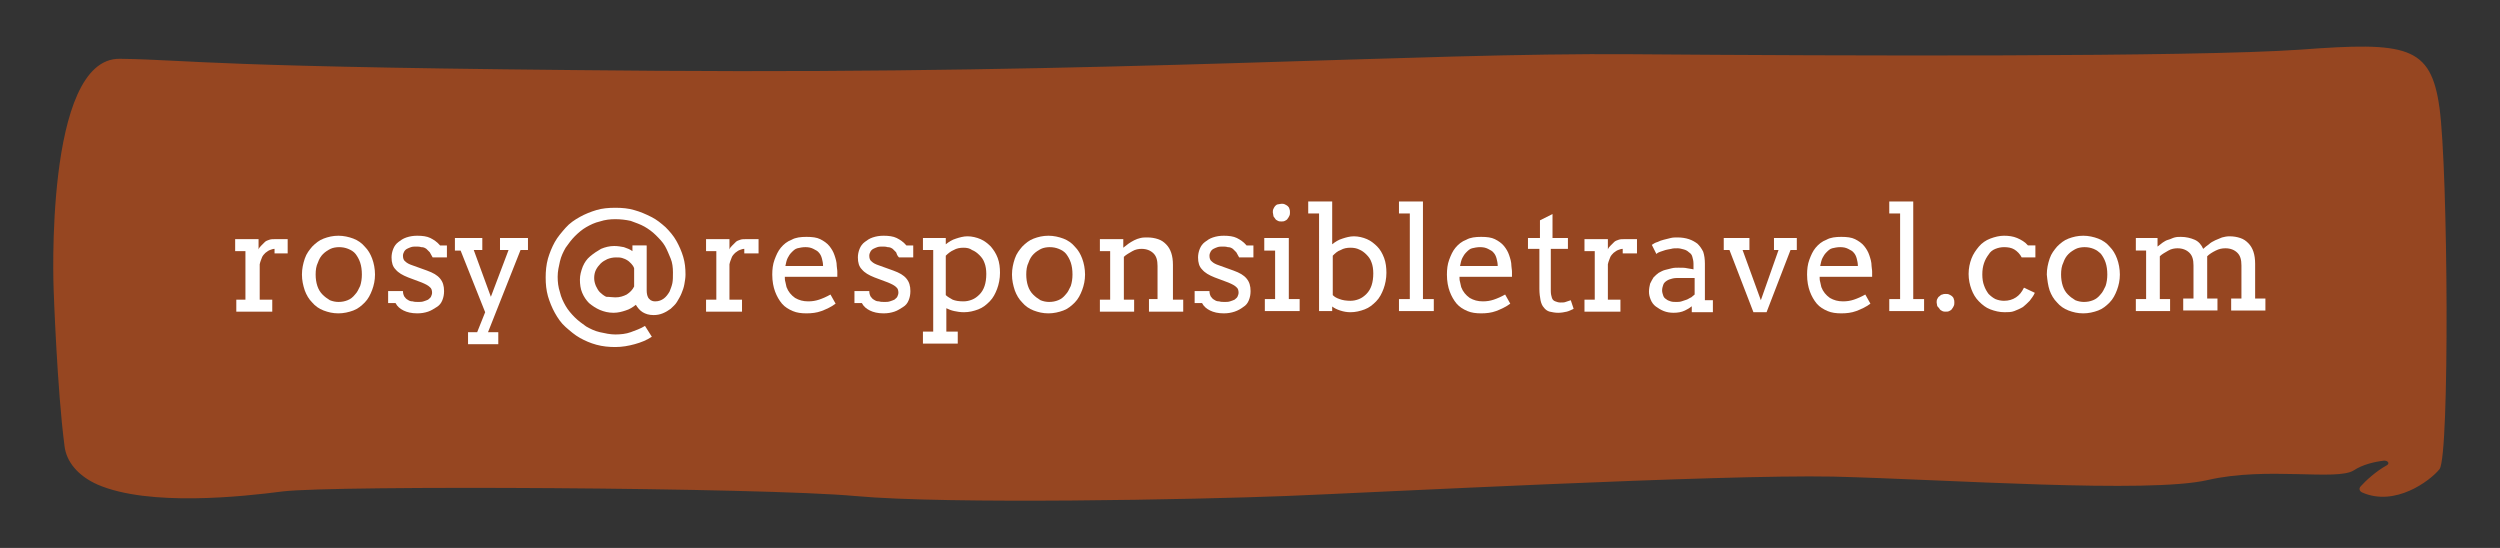 <?xml version="1.0" encoding="utf-8"?>
<!-- Generator: Adobe Illustrator 27.0.0, SVG Export Plug-In . SVG Version: 6.00 Build 0)  -->
<svg version="1.1" id="Layer_1" xmlns="http://www.w3.org/2000/svg" xmlns:xlink="http://www.w3.org/1999/xlink" x="0px" y="0px"
	 viewBox="0 0 438 96" style="enable-background:new 0 0 438 96;" xml:space="preserve">
<rect x="0" y="0" width="438" height="96" fill="#333333" stroke="none"/>
<style type="text/css">
	.st0{fill:#964621;}
	.st1{fill:#FFFFFF;}
</style>
<path class="st0" d="M9.4,50.8c0,0-1.7-40.7,11.6-40.5s13.8,1.5,93.8,2.1s133.6-3.2,171-2.9C323.2,9.8,384.3,10,403,8.7
	c18.7-1.4,22.9-0.7,24.4,10.2s1.8,61.1,0,63.3c-1.7,2.1-7.8,6.6-13.5,4.1c-0.5-0.2-0.7-0.7-0.3-1.1c0.8-0.9,2.6-2.6,4.6-3.7
	c0.5-0.3,0.2-0.8-0.5-0.8c-1.7,0.2-3.8,0.7-5.3,1.7c-3,1.9-15.2-0.7-25.6,1.7c-10.4,2.4-45.5-0.1-65.6-0.6
	c-20.1-0.4-80.6,2.8-95.9,3.4s-59.1,1.5-75.5,0s-91.4-1.9-100.3-0.8c-6.9,0.9-23.4,2.7-32.4-1.2c-3.4-1.5-5.5-4-5.8-6.8
	C10,68.2,9.4,50.8,9.4,50.8z"/>
<g>
	<path class="st1" d="M50.4,44.4h-2.3v-0.8c-0.3,0-0.5,0.1-0.8,0.2c-0.3,0.1-0.5,0.3-0.8,0.5c-0.2,0.2-0.5,0.5-0.6,0.8
		s-0.3,0.7-0.4,1.2v6.2h2.2v2.1h-6.3v-2.1H43l0-8.5h-1.8v-2.1h4.1v1.8c0.1-0.3,0.3-0.5,0.5-0.7c0.2-0.2,0.4-0.4,0.6-0.6
		c0.2-0.2,0.5-0.3,0.8-0.4c0.3-0.1,0.6-0.1,0.9-0.1c0.4,0,0.8,0,1.2,0s0.8,0,1.1,0V44.4z"/>
	<path class="st1" d="M52.9,48.1c0-1,0.2-1.9,0.5-2.8s0.8-1.5,1.3-2.1c0.6-0.6,1.2-1.1,2-1.4s1.6-0.5,2.6-0.5c0.9,0,1.8,0.2,2.6,0.5
		s1.5,0.8,2,1.4c0.6,0.6,1,1.3,1.3,2.1c0.3,0.8,0.5,1.8,0.5,2.8c0,1-0.2,1.9-0.5,2.7c-0.3,0.8-0.7,1.6-1.3,2.2
		c-0.6,0.6-1.2,1.1-2,1.4s-1.7,0.5-2.6,0.5c-1,0-1.8-0.2-2.6-0.5s-1.5-0.8-2-1.4c-0.6-0.6-1-1.3-1.3-2.1
		C53.1,50,52.9,49.1,52.9,48.1z M55.3,48.1c0,0.7,0.1,1.4,0.3,2c0.2,0.6,0.5,1.1,0.9,1.5c0.4,0.4,0.8,0.7,1.3,1
		c0.5,0.2,1,0.3,1.5,0.3c0.6,0,1.1-0.1,1.6-0.3c0.5-0.2,0.9-0.5,1.3-1c0.4-0.4,0.6-0.9,0.9-1.5c0.2-0.6,0.3-1.3,0.3-2
		c0-0.8-0.1-1.5-0.3-2.1c-0.2-0.6-0.5-1.1-0.8-1.5s-0.8-0.7-1.3-0.9s-1-0.3-1.6-0.3c-0.5,0-1.1,0.1-1.5,0.3s-0.9,0.5-1.3,0.9
		c-0.4,0.4-0.7,0.9-0.9,1.5C55.4,46.6,55.3,47.3,55.3,48.1z"/>
	<path class="st1" d="M75.3,44.2c-0.2-0.2-0.4-0.4-0.6-0.6c-0.3-0.2-0.5-0.3-0.9-0.3c-0.3-0.1-0.6-0.1-0.9-0.1c-0.3,0-0.6,0-0.9,0.1
		c-0.3,0.1-0.5,0.2-0.7,0.3c-0.2,0.1-0.4,0.3-0.5,0.5c-0.1,0.2-0.2,0.4-0.2,0.7c0,0.4,0.1,0.8,0.4,1c0.3,0.3,0.7,0.5,1.3,0.7
		l2.5,0.9c1.1,0.4,1.8,0.8,2.3,1.4c0.5,0.6,0.7,1.3,0.7,2.2c0,0.6-0.1,1.1-0.3,1.6c-0.2,0.5-0.5,0.9-1,1.2s-0.9,0.6-1.5,0.8
		c-0.6,0.2-1.2,0.3-1.9,0.3c-1,0-1.8-0.2-2.4-0.5c-0.6-0.3-1.1-0.7-1.4-1.3H68V51h2.6c0,0.4,0.1,0.7,0.2,0.9
		c0.2,0.3,0.4,0.5,0.6,0.6c0.3,0.2,0.5,0.3,0.9,0.3c0.3,0.1,0.6,0.1,1,0.1c0.3,0,0.6,0,0.9-0.1c0.3-0.1,0.6-0.2,0.8-0.3
		c0.2-0.2,0.4-0.3,0.5-0.5c0.1-0.2,0.2-0.5,0.2-0.7c0-0.4-0.1-0.8-0.4-1c-0.3-0.3-0.7-0.5-1.4-0.8l-2.4-0.9c-1-0.4-1.7-0.8-2.2-1.4
		c-0.5-0.5-0.7-1.2-0.7-2.1c0-0.5,0.1-1,0.3-1.5s0.5-0.9,0.9-1.2c0.4-0.3,0.8-0.6,1.4-0.8c0.6-0.2,1.2-0.3,1.9-0.3
		c0.9,0,1.7,0.1,2.3,0.4c0.6,0.3,1.2,0.7,1.7,1.3h1.2v2.1h-2.5C75.6,44.8,75.5,44.5,75.3,44.2z"/>
	<path class="st1" d="M79.6,41.7h4.9v2.1h-1.5l3,8.2l3.1-8.2h-1.5v-2.1h4.9v2.1h-1.3l-5.7,14.4h1.8v2.1H82v-2.1h1.6l1.4-3.5
		l-4.3-10.8h-1V41.7z"/>
	<path class="st1" d="M113.3,42.7v8.2c0,0.5,0.1,0.9,0.2,1.1c0.1,0.3,0.3,0.4,0.5,0.6c0.2,0.1,0.4,0.2,0.8,0.2
		c0.6,0,1.1-0.2,1.5-0.5s0.7-0.7,1-1.2c0.2-0.5,0.4-1,0.5-1.5c0.1-0.5,0.1-1.1,0.1-1.9c0-0.8-0.1-1.7-0.4-2.4s-0.6-1.5-1-2.2
		s-1-1.3-1.6-1.9s-1.3-1.1-2-1.5s-1.6-0.7-2.4-1c-0.9-0.2-1.8-0.3-2.7-0.3c-0.9,0-1.8,0.1-2.7,0.4c-0.9,0.2-1.7,0.6-2.4,1
		s-1.4,1-2,1.6c-0.6,0.6-1.1,1.3-1.6,2c-0.4,0.7-0.8,1.5-1,2.4c-0.2,0.9-0.4,1.7-0.4,2.7c0,0.9,0.1,1.8,0.4,2.7
		c0.2,0.9,0.6,1.7,1,2.4c0.4,0.7,1,1.4,1.6,2c0.6,0.6,1.3,1.1,2,1.6c0.7,0.4,1.5,0.8,2.4,1c0.9,0.2,1.8,0.4,2.7,0.4
		c0.9,0,1.9-0.1,2.7-0.4s1.7-0.6,2.5-1.1l1.2,1.9c-0.9,0.6-1.9,1-3,1.3s-2.2,0.5-3.4,0.5c-1.1,0-2.2-0.1-3.3-0.4s-2-0.7-2.9-1.2
		c-0.9-0.5-1.7-1.2-2.5-1.9s-1.4-1.6-1.9-2.5s-0.9-1.9-1.2-2.9c-0.3-1.1-0.4-2.1-0.4-3.3c0-1.1,0.1-2.2,0.4-3.3c0.3-1,0.7-2,1.2-2.9
		c0.5-0.9,1.2-1.7,1.9-2.5s1.6-1.4,2.5-1.9c0.9-0.5,1.9-0.9,2.9-1.2s2.1-0.4,3.3-0.4c1.2,0,2.3,0.1,3.3,0.4c1.1,0.3,2,0.7,3,1.2
		s1.7,1.1,2.5,1.8c0.7,0.7,1.4,1.5,1.9,2.4c0.5,0.9,0.9,1.8,1.2,2.8s0.4,2,0.4,3.1c0,0.6-0.1,1.1-0.2,1.7c-0.1,0.6-0.3,1.1-0.5,1.6
		s-0.5,1-0.8,1.5c-0.3,0.5-0.7,0.8-1.1,1.2c-0.4,0.3-0.9,0.6-1.4,0.8s-1,0.3-1.6,0.3c-0.8,0-1.4-0.2-1.9-0.5
		c-0.5-0.3-0.9-0.8-1.2-1.3c-0.5,0.4-1.1,0.8-1.8,1c-0.6,0.2-1.3,0.4-2.1,0.4c-0.9,0-1.7-0.2-2.4-0.5c-0.7-0.3-1.3-0.7-1.9-1.2
		c-0.5-0.5-0.9-1.1-1.2-1.8s-0.4-1.5-0.4-2.3c0-0.8,0.2-1.5,0.5-2.3c0.3-0.7,0.7-1.3,1.3-1.8s1.2-0.9,1.9-1.3
		c0.7-0.3,1.5-0.5,2.3-0.5c0.6,0,1.2,0.1,1.7,0.2c0.6,0.2,1.1,0.4,1.5,0.7v-1H113.3z M107.8,52.1c0.8,0,1.4-0.2,2-0.5
		c0.6-0.4,1-0.8,1.3-1.4V47c-0.1-0.3-0.3-0.6-0.5-0.8c-0.2-0.2-0.5-0.5-0.7-0.6c-0.3-0.2-0.6-0.3-0.9-0.4c-0.3-0.1-0.7-0.1-1.1-0.1
		c-0.5,0-1,0.1-1.5,0.3c-0.4,0.2-0.8,0.4-1.2,0.8c-0.3,0.3-0.6,0.7-0.8,1.1c-0.2,0.4-0.3,0.9-0.3,1.4c0,0.5,0.1,0.9,0.3,1.4
		c0.2,0.4,0.4,0.8,0.7,1.1c0.3,0.3,0.7,0.6,1.1,0.8C106.8,52,107.3,52.1,107.8,52.1z"/>
	<path class="st1" d="M132.7,44.4h-2.3v-0.8c-0.3,0-0.5,0.1-0.8,0.2c-0.3,0.1-0.5,0.3-0.8,0.5c-0.2,0.2-0.5,0.5-0.6,0.8
		s-0.3,0.7-0.4,1.2v6.2h2.2v2.1h-6.3v-2.1h1.8l0-8.5h-1.8v-2.1h4.1v1.8c0.1-0.3,0.3-0.5,0.5-0.7c0.2-0.2,0.4-0.4,0.6-0.6
		c0.2-0.2,0.5-0.3,0.8-0.4c0.3-0.1,0.6-0.1,0.9-0.1c0.4,0,0.8,0,1.2,0s0.8,0,1.1,0V44.4z"/>
	<path class="st1" d="M137.5,48.4c0,0.4,0,0.7,0.1,1c0.1,0.3,0.1,0.6,0.2,0.9c0.3,0.8,0.8,1.4,1.5,1.9c0.7,0.4,1.4,0.6,2.3,0.6
		c0.7,0,1.3-0.1,1.9-0.3c0.6-0.2,1.3-0.5,2-0.9l0.9,1.6c-0.8,0.6-1.7,1-2.5,1.3c-0.8,0.3-1.7,0.4-2.6,0.4c-0.9,0-1.7-0.1-2.4-0.4
		s-1.4-0.7-1.9-1.3s-0.9-1.3-1.2-2.1c-0.3-0.8-0.5-1.8-0.5-3c0-0.9,0.1-1.8,0.4-2.6c0.3-0.8,0.6-1.5,1.1-2.1
		c0.5-0.6,1.1-1.1,1.9-1.4c0.7-0.4,1.6-0.5,2.6-0.5c1,0,1.8,0.1,2.4,0.4s1.2,0.7,1.6,1.2c0.4,0.5,0.7,1,0.9,1.6s0.4,1.2,0.4,1.9
		c0,0.3,0.1,0.6,0.1,1c0,0.3,0,0.6,0,0.9H137.5z M141.1,43.3c-0.5,0-1,0.1-1.4,0.2s-0.7,0.4-1,0.7c-0.3,0.3-0.5,0.6-0.7,1
		c-0.2,0.4-0.3,0.9-0.4,1.4h6.6c0-0.5-0.1-0.9-0.2-1.3c-0.1-0.4-0.3-0.8-0.5-1c-0.2-0.3-0.6-0.5-1-0.7S141.7,43.3,141.1,43.3z"/>
	<path class="st1" d="M157,44.2c-0.2-0.2-0.4-0.4-0.6-0.6c-0.3-0.2-0.5-0.3-0.9-0.3c-0.3-0.1-0.6-0.1-0.9-0.1c-0.3,0-0.6,0-0.9,0.1
		c-0.3,0.1-0.5,0.2-0.7,0.3c-0.2,0.1-0.4,0.3-0.5,0.5c-0.1,0.2-0.2,0.4-0.2,0.7c0,0.4,0.1,0.8,0.4,1c0.3,0.3,0.7,0.5,1.3,0.7
		l2.5,0.9c1.1,0.4,1.8,0.8,2.3,1.4c0.5,0.6,0.7,1.3,0.7,2.2c0,0.6-0.1,1.1-0.3,1.6c-0.2,0.5-0.5,0.9-1,1.2s-0.9,0.6-1.5,0.8
		c-0.6,0.2-1.2,0.3-1.9,0.3c-1,0-1.8-0.2-2.4-0.5c-0.6-0.3-1.1-0.7-1.4-1.3h-1.3V51h2.6c0,0.4,0.1,0.7,0.2,0.9
		c0.2,0.3,0.4,0.5,0.6,0.6c0.3,0.2,0.5,0.3,0.9,0.3c0.3,0.1,0.6,0.1,1,0.1c0.3,0,0.6,0,0.9-0.1c0.3-0.1,0.6-0.2,0.8-0.3
		c0.2-0.2,0.4-0.3,0.5-0.5c0.1-0.2,0.2-0.5,0.2-0.7c0-0.4-0.1-0.8-0.4-1c-0.3-0.3-0.7-0.5-1.4-0.8l-2.4-0.9c-1-0.4-1.7-0.8-2.2-1.4
		c-0.5-0.5-0.7-1.2-0.7-2.1c0-0.5,0.1-1,0.3-1.5s0.5-0.9,0.9-1.2c0.4-0.3,0.8-0.6,1.4-0.8c0.6-0.2,1.2-0.3,1.9-0.3
		c0.9,0,1.7,0.1,2.3,0.4c0.6,0.3,1.2,0.7,1.7,1.3h1.2v2.1h-2.5C157.2,44.8,157.1,44.5,157,44.2z"/>
	<path class="st1" d="M161.6,41.7h4.1v1.1c0.5-0.4,1.1-0.8,1.8-1c0.6-0.2,1.3-0.4,2-0.4c0.8,0,1.6,0.2,2.3,0.5
		c0.7,0.3,1.3,0.8,1.8,1.3c0.5,0.6,0.9,1.2,1.2,2s0.4,1.7,0.4,2.6c0,1-0.2,2-0.5,2.8c-0.3,0.8-0.7,1.6-1.3,2.2
		c-0.6,0.6-1.2,1.1-2,1.4c-0.8,0.3-1.6,0.5-2.5,0.5c-0.7,0-1.2-0.1-1.7-0.2c-0.5-0.1-1-0.3-1.4-0.5v4.1h2v2.1h-6.1v-2.1h1.8V43.8
		h-1.8V41.7z M168.8,43.4c-0.6,0-1.2,0.1-1.7,0.4c-0.5,0.2-1,0.6-1.4,1v6.9c0.3,0.3,0.7,0.5,1.2,0.8c0.5,0.2,1.1,0.3,1.9,0.3
		c0.5,0,1-0.1,1.5-0.3c0.5-0.2,0.9-0.5,1.3-0.9c0.4-0.4,0.7-0.9,0.9-1.5s0.3-1.3,0.3-2.1c0-0.7-0.1-1.4-0.3-1.9
		c-0.2-0.6-0.5-1-0.9-1.4s-0.8-0.7-1.3-0.9C169.9,43.5,169.4,43.4,168.8,43.4z"/>
	<path class="st1" d="M177.3,48.1c0-1,0.2-1.9,0.5-2.8s0.8-1.5,1.3-2.1c0.6-0.6,1.2-1.1,2-1.4s1.6-0.5,2.6-0.5
		c0.9,0,1.8,0.2,2.6,0.5s1.5,0.8,2,1.4c0.6,0.6,1,1.3,1.3,2.1c0.3,0.8,0.5,1.8,0.5,2.8c0,1-0.2,1.9-0.5,2.7
		c-0.3,0.8-0.7,1.6-1.3,2.2c-0.6,0.6-1.2,1.1-2,1.4s-1.7,0.5-2.6,0.5c-1,0-1.8-0.2-2.6-0.5s-1.5-0.8-2-1.4c-0.6-0.6-1-1.3-1.3-2.1
		C177.5,50,177.3,49.1,177.3,48.1z M179.8,48.1c0,0.7,0.1,1.4,0.3,2c0.2,0.6,0.5,1.1,0.9,1.5c0.4,0.4,0.8,0.7,1.3,1
		c0.5,0.2,1,0.3,1.5,0.3c0.6,0,1.1-0.1,1.6-0.3c0.5-0.2,0.9-0.5,1.3-1c0.4-0.4,0.6-0.9,0.9-1.5c0.2-0.6,0.3-1.3,0.3-2
		c0-0.8-0.1-1.5-0.3-2.1c-0.2-0.6-0.5-1.1-0.8-1.5s-0.8-0.7-1.3-0.9s-1-0.3-1.6-0.3c-0.5,0-1.1,0.1-1.5,0.3s-0.9,0.5-1.3,0.9
		c-0.4,0.4-0.7,0.9-0.9,1.5C179.9,46.6,179.8,47.3,179.8,48.1z"/>
	<path class="st1" d="M201,52.4h1.8v-5.8c0-1-0.2-1.7-0.7-2.2c-0.5-0.5-1.2-0.8-2.1-0.8c-0.5,0-1.1,0.1-1.6,0.4
		c-0.5,0.3-1.1,0.6-1.5,1v7.5h1.8v2.1h-6v-2.1h1.8v-8.5h-1.8v-2.1h4.1v1.5h0c0.3-0.2,0.6-0.5,0.9-0.7c0.3-0.2,0.6-0.4,1-0.6
		s0.7-0.3,1.1-0.4c0.4-0.1,0.8-0.1,1.2-0.1c0.7,0,1.3,0.1,1.9,0.3c0.6,0.2,1,0.5,1.4,0.9s0.7,0.9,0.9,1.5c0.2,0.6,0.3,1.3,0.3,2.1
		v6.1h1.8v2.1h-6V52.4z"/>
	<path class="st1" d="M216.6,44.2c-0.2-0.2-0.4-0.4-0.6-0.6c-0.3-0.2-0.5-0.3-0.9-0.3c-0.3-0.1-0.6-0.1-0.9-0.1
		c-0.3,0-0.6,0-0.9,0.1c-0.3,0.1-0.5,0.2-0.7,0.3c-0.2,0.1-0.4,0.3-0.5,0.5c-0.1,0.2-0.2,0.4-0.2,0.7c0,0.4,0.1,0.8,0.4,1
		c0.3,0.3,0.7,0.5,1.3,0.7l2.5,0.9c1.1,0.4,1.8,0.8,2.3,1.4c0.5,0.6,0.7,1.3,0.7,2.2c0,0.6-0.1,1.1-0.3,1.6c-0.2,0.5-0.5,0.9-1,1.2
		c-0.4,0.3-0.9,0.6-1.5,0.8c-0.6,0.2-1.2,0.3-1.9,0.3c-1,0-1.8-0.2-2.4-0.5c-0.6-0.3-1.1-0.7-1.4-1.3h-1.3V51h2.6
		c0,0.4,0.1,0.7,0.2,0.9c0.2,0.3,0.4,0.5,0.6,0.6c0.3,0.2,0.5,0.3,0.9,0.3c0.3,0.1,0.6,0.1,1,0.1c0.3,0,0.6,0,0.9-0.1
		c0.3-0.1,0.6-0.2,0.8-0.3c0.2-0.2,0.4-0.3,0.5-0.5c0.1-0.2,0.2-0.5,0.2-0.7c0-0.4-0.1-0.8-0.4-1c-0.3-0.3-0.7-0.5-1.4-0.8l-2.4-0.9
		c-1-0.4-1.7-0.8-2.2-1.4c-0.5-0.5-0.7-1.2-0.7-2.1c0-0.5,0.1-1,0.3-1.5s0.5-0.9,0.9-1.2c0.4-0.3,0.8-0.6,1.4-0.8
		c0.6-0.2,1.2-0.3,1.9-0.3c0.9,0,1.7,0.1,2.3,0.4c0.6,0.3,1.2,0.7,1.7,1.3h1.2v2.1h-2.5C216.9,44.8,216.8,44.5,216.6,44.2z"/>
	<path class="st1" d="M221.6,41.7h4.2v10.7h1.9v2.1h-6.1v-2.1h1.8v-8.5h-1.9V41.7z M223,37.2c0-0.2,0-0.4,0.1-0.6
		c0.1-0.2,0.2-0.4,0.3-0.5c0.1-0.1,0.3-0.3,0.5-0.3s0.4-0.1,0.6-0.1c0.2,0,0.4,0,0.6,0.1s0.4,0.2,0.5,0.3c0.1,0.1,0.3,0.3,0.3,0.5
		c0.1,0.2,0.1,0.4,0.1,0.6c0,0.2,0,0.4-0.1,0.6c-0.1,0.2-0.2,0.4-0.3,0.5c-0.1,0.2-0.3,0.3-0.5,0.4s-0.4,0.1-0.6,0.1
		c-0.2,0-0.4,0-0.6-0.1s-0.4-0.2-0.5-0.4c-0.1-0.2-0.3-0.3-0.3-0.5C223.1,37.6,223,37.4,223,37.2z"/>
	<path class="st1" d="M229.3,35.3h4.1v7.5c0.5-0.4,1.1-0.8,1.8-1c0.6-0.2,1.3-0.4,2-0.4c0.8,0,1.6,0.2,2.3,0.5
		c0.7,0.3,1.3,0.8,1.8,1.3s0.9,1.2,1.2,2c0.3,0.8,0.4,1.7,0.4,2.6c0,1-0.2,2-0.5,2.8s-0.7,1.6-1.3,2.2c-0.6,0.6-1.2,1.1-2,1.4
		c-0.8,0.3-1.6,0.5-2.5,0.5c-0.6,0-1.2-0.1-1.8-0.3c-0.6-0.2-1-0.4-1.4-0.7v0.8h-2.3V37.4h-1.9V35.3z M236.6,43.4
		c-0.6,0-1.2,0.1-1.7,0.4c-0.6,0.2-1,0.6-1.4,1v6.9c0.3,0.3,0.6,0.5,1.2,0.7c0.5,0.2,1.2,0.3,1.9,0.3c0.5,0,1-0.1,1.5-0.3
		s0.9-0.5,1.3-0.9s0.7-0.9,0.9-1.5c0.2-0.6,0.3-1.3,0.3-2.1c0-0.7-0.1-1.4-0.3-1.9c-0.2-0.6-0.5-1-0.9-1.4c-0.4-0.4-0.8-0.7-1.3-0.9
		C237.7,43.5,237.2,43.4,236.6,43.4z"/>
	<path class="st1" d="M245.2,35.3h4.1v17.1h1.9v2.1h-6.1v-2.1h1.9v-15h-1.9V35.3z"/>
	<path class="st1" d="M255.7,48.4c0,0.4,0,0.7,0.1,1c0.1,0.3,0.1,0.6,0.2,0.9c0.3,0.8,0.8,1.4,1.5,1.9c0.7,0.4,1.4,0.6,2.3,0.6
		c0.7,0,1.3-0.1,1.9-0.3c0.6-0.2,1.3-0.5,2-0.9l0.9,1.6c-0.8,0.6-1.7,1-2.5,1.3c-0.8,0.3-1.7,0.4-2.6,0.4c-0.9,0-1.7-0.1-2.4-0.4
		c-0.7-0.3-1.4-0.7-1.9-1.3c-0.5-0.6-0.9-1.3-1.2-2.1c-0.3-0.8-0.5-1.8-0.5-3c0-0.9,0.1-1.8,0.4-2.6c0.3-0.8,0.6-1.5,1.1-2.1
		c0.5-0.6,1.1-1.1,1.9-1.4c0.7-0.4,1.6-0.5,2.6-0.5c1,0,1.8,0.1,2.4,0.4c0.6,0.3,1.2,0.7,1.6,1.2c0.4,0.5,0.7,1,0.9,1.6
		s0.4,1.2,0.4,1.9c0,0.3,0.1,0.6,0.1,1c0,0.3,0,0.6,0,0.9H255.7z M259.3,43.3c-0.5,0-1,0.1-1.4,0.2s-0.7,0.4-1,0.7
		c-0.3,0.3-0.5,0.6-0.7,1c-0.2,0.4-0.3,0.9-0.4,1.4h6.6c0-0.5-0.1-0.9-0.2-1.3c-0.1-0.4-0.3-0.8-0.5-1c-0.2-0.3-0.6-0.5-1-0.7
		S259.9,43.3,259.3,43.3z"/>
	<path class="st1" d="M271.7,41.7h3v1.9h-3l0,7.4c0,0.5,0.1,0.9,0.2,1.2s0.3,0.5,0.6,0.6c0.3,0.1,0.5,0.2,0.9,0.2
		c0.3,0,0.7,0,0.9-0.1c0.3-0.1,0.6-0.2,0.9-0.3l0.5,1.5c-0.4,0.2-0.8,0.4-1.2,0.5c-0.4,0.1-1,0.2-1.5,0.2c-0.6,0-1-0.1-1.5-0.2
		c-0.4-0.1-0.8-0.4-1-0.7c-0.3-0.3-0.5-0.8-0.6-1.3c-0.1-0.5-0.2-1.2-0.2-2l0-7h-2v-1.9h2.1v-3.1l2.2-1.1V41.7z"/>
	<path class="st1" d="M286.6,44.4h-2.3v-0.8c-0.3,0-0.5,0.1-0.8,0.2c-0.3,0.1-0.5,0.3-0.8,0.5c-0.2,0.2-0.5,0.5-0.6,0.8
		s-0.3,0.7-0.4,1.2v6.2h2.2v2.1h-6.3v-2.1h1.8l0-8.5h-1.8v-2.1h4.1v1.8c0.1-0.3,0.3-0.5,0.5-0.7c0.2-0.2,0.4-0.4,0.6-0.6
		c0.2-0.2,0.5-0.3,0.8-0.4c0.3-0.1,0.6-0.1,0.9-0.1c0.4,0,0.8,0,1.2,0c0.4,0,0.8,0,1.1,0V44.4z"/>
	<path class="st1" d="M296.8,53.3c-0.5,0.5-1,0.8-1.6,1.1c-0.6,0.3-1.3,0.4-2,0.4c-0.6,0-1.2-0.1-1.7-0.3s-1-0.5-1.4-0.8
		c-0.4-0.3-0.7-0.7-0.9-1.2s-0.3-0.9-0.3-1.4c0-0.5,0.1-1,0.2-1.4c0.2-0.4,0.4-0.8,0.6-1.1c0.3-0.3,0.6-0.6,0.9-0.8
		c0.4-0.2,0.7-0.4,1.1-0.5c0.4-0.1,0.8-0.2,1.2-0.3s0.8-0.1,1.2-0.1c0.6,0,1.1,0,1.5,0.1s0.8,0.1,1.1,0.2l0-1c0-0.5-0.1-0.8-0.2-1.2
		s-0.3-0.6-0.6-0.8c-0.2-0.2-0.5-0.4-0.9-0.5s-0.7-0.2-1.1-0.2c-0.4,0-0.8,0-1.1,0.1c-0.4,0.1-0.7,0.1-1,0.2s-0.6,0.2-0.9,0.3
		c-0.3,0.1-0.5,0.2-0.7,0.4l-0.8-1.6c0.3-0.2,0.6-0.4,1-0.5c0.4-0.2,0.7-0.3,1.1-0.4c0.4-0.1,0.8-0.2,1.2-0.3
		c0.4-0.1,0.8-0.1,1.2-0.1c0.7,0,1.4,0.1,2,0.3c0.6,0.2,1.1,0.5,1.5,0.8c0.4,0.4,0.7,0.8,1,1.4c0.2,0.6,0.3,1.3,0.3,2.1l0,6.4h1.4
		v2.1h-3.7V53.3z M293.7,52.9c0.3,0,0.6,0,0.9-0.1c0.3-0.1,0.6-0.2,0.9-0.3c0.3-0.1,0.5-0.3,0.8-0.4c0.2-0.2,0.4-0.3,0.6-0.5l0-2.9
		h-2.7c-0.4,0-0.8,0-1.2,0.1s-0.7,0.2-1,0.4c-0.3,0.2-0.5,0.4-0.6,0.7c-0.1,0.3-0.2,0.6-0.2,1c0,0.3,0.1,0.6,0.2,0.9
		s0.3,0.5,0.5,0.6c0.2,0.2,0.5,0.3,0.8,0.4C293,52.9,293.3,52.9,293.7,52.9z"/>
	<path class="st1" d="M302.1,41.7h4.4v2.1h-1.2l3.2,8.8l3.1-8.8h-0.8v-2.1h4v2.1h-1.1l-4.2,10.9h-2.3l-4.2-10.9h-1V41.7z"/>
	<path class="st1" d="M318.8,48.4c0,0.4,0,0.7,0.1,1c0.1,0.3,0.1,0.6,0.2,0.9c0.3,0.8,0.8,1.4,1.5,1.9c0.7,0.4,1.4,0.6,2.3,0.6
		c0.7,0,1.3-0.1,1.9-0.3c0.6-0.2,1.3-0.5,2-0.9l0.9,1.6c-0.8,0.6-1.7,1-2.5,1.3c-0.8,0.3-1.7,0.4-2.6,0.4c-0.9,0-1.7-0.1-2.4-0.4
		c-0.7-0.3-1.4-0.7-1.9-1.3c-0.5-0.6-0.9-1.3-1.2-2.1c-0.3-0.8-0.5-1.8-0.5-3c0-0.9,0.1-1.8,0.4-2.6c0.3-0.8,0.6-1.5,1.1-2.1
		c0.5-0.6,1.1-1.1,1.9-1.4c0.7-0.4,1.6-0.5,2.6-0.5c1,0,1.8,0.1,2.4,0.4c0.6,0.3,1.2,0.7,1.6,1.2c0.4,0.5,0.7,1,0.9,1.6
		s0.4,1.2,0.4,1.9c0,0.3,0.1,0.6,0.1,1c0,0.3,0,0.6,0,0.9H318.8z M322.4,43.3c-0.5,0-1,0.1-1.4,0.2s-0.7,0.4-1,0.7
		c-0.3,0.3-0.5,0.6-0.7,1c-0.2,0.4-0.3,0.9-0.4,1.4h6.6c0-0.5-0.1-0.9-0.2-1.3c-0.1-0.4-0.3-0.8-0.5-1c-0.2-0.3-0.6-0.5-1-0.7
		S323,43.3,322.4,43.3z"/>
	<path class="st1" d="M331.1,35.3h4.1v17.1h1.9v2.1h-6.1v-2.1h1.9v-15h-1.9V35.3z"/>
	<path class="st1" d="M339.3,53c0-0.2,0-0.4,0.1-0.6c0.1-0.2,0.2-0.4,0.4-0.5c0.1-0.1,0.3-0.3,0.5-0.3c0.2-0.1,0.4-0.1,0.6-0.1
		c0.2,0,0.4,0,0.6,0.1c0.2,0.1,0.4,0.2,0.5,0.3c0.1,0.1,0.3,0.3,0.3,0.5c0.1,0.2,0.1,0.4,0.1,0.6c0,0.2,0,0.4-0.1,0.6
		c-0.1,0.2-0.2,0.4-0.3,0.5c-0.1,0.2-0.3,0.3-0.5,0.4c-0.2,0.1-0.4,0.1-0.6,0.1c-0.2,0-0.4,0-0.6-0.1c-0.2-0.1-0.4-0.2-0.5-0.4
		c-0.1-0.2-0.3-0.3-0.4-0.5C339.4,53.4,339.3,53.2,339.3,53z"/>
	<path class="st1" d="M354.2,45.1c-0.3-0.6-0.8-1.1-1.3-1.4c-0.5-0.3-1.1-0.4-1.8-0.4c-0.5,0-1,0.1-1.5,0.3c-0.5,0.2-0.9,0.5-1.2,1
		c-0.3,0.4-0.6,0.9-0.8,1.5c-0.2,0.6-0.3,1.2-0.3,2c0,0.7,0.1,1.4,0.3,1.9c0.2,0.6,0.5,1.1,0.8,1.5c0.4,0.4,0.8,0.7,1.2,0.9
		c0.5,0.2,1,0.3,1.5,0.3c0.8,0,1.5-0.2,2.1-0.6c0.6-0.4,1-0.9,1.4-1.7l1.9,0.9c-0.2,0.5-0.6,1-0.9,1.4c-0.4,0.4-0.8,0.8-1.2,1.1
		c-0.5,0.3-1,0.5-1.5,0.7c-0.5,0.2-1.1,0.2-1.7,0.2c-0.9,0-1.7-0.2-2.5-0.5c-0.8-0.3-1.4-0.8-2-1.4s-1-1.3-1.3-2.1s-0.5-1.7-0.5-2.7
		c0-1,0.2-1.9,0.5-2.7c0.3-0.8,0.8-1.5,1.3-2.1s1.2-1.1,2-1.4s1.6-0.5,2.4-0.5c0.8,0,1.6,0.1,2.3,0.4c0.7,0.3,1.4,0.7,1.9,1.3h1.3
		v2.1H354.2z"/>
	<path class="st1" d="M358.6,48.1c0-1,0.2-1.9,0.5-2.8s0.8-1.5,1.3-2.1c0.6-0.6,1.2-1.1,2-1.4s1.6-0.5,2.6-0.5
		c0.9,0,1.8,0.2,2.6,0.5c0.8,0.3,1.5,0.8,2,1.4c0.6,0.6,1,1.3,1.3,2.1c0.3,0.8,0.5,1.8,0.5,2.8c0,1-0.2,1.9-0.5,2.7
		c-0.3,0.8-0.7,1.6-1.3,2.2s-1.2,1.1-2,1.4c-0.8,0.3-1.7,0.5-2.6,0.5c-1,0-1.8-0.2-2.6-0.5c-0.8-0.3-1.5-0.8-2-1.4
		c-0.6-0.6-1-1.3-1.3-2.1C358.8,50,358.7,49.1,358.6,48.1z M361.1,48.1c0,0.7,0.1,1.4,0.3,2c0.2,0.6,0.5,1.1,0.9,1.5
		c0.4,0.4,0.8,0.7,1.3,1c0.5,0.2,1,0.3,1.5,0.3c0.6,0,1.1-0.1,1.6-0.3c0.5-0.2,0.9-0.5,1.3-1c0.4-0.4,0.6-0.9,0.9-1.5
		c0.2-0.6,0.3-1.3,0.3-2c0-0.8-0.1-1.5-0.3-2.1c-0.2-0.6-0.5-1.1-0.8-1.5c-0.4-0.4-0.8-0.7-1.3-0.9c-0.5-0.2-1-0.3-1.6-0.3
		c-0.5,0-1.1,0.1-1.5,0.3s-0.9,0.5-1.3,0.9s-0.7,0.9-0.9,1.5C361.2,46.6,361.1,47.3,361.1,48.1z"/>
	<path class="st1" d="M373.9,41.7h4.1v1.5h0c0.3-0.2,0.6-0.5,0.9-0.7c0.3-0.2,0.6-0.4,1-0.5s0.7-0.3,1.1-0.4
		c0.4-0.1,0.7-0.1,1.1-0.1c0.9,0,1.7,0.2,2.4,0.5c0.7,0.3,1.2,0.9,1.5,1.6c0.3-0.3,0.6-0.5,1-0.8c0.3-0.3,0.7-0.5,1.1-0.7
		c0.4-0.2,0.8-0.3,1.2-0.5c0.4-0.1,0.8-0.2,1.3-0.2c0.7,0,1.3,0.1,1.9,0.3c0.6,0.2,1,0.5,1.4,0.9s0.7,0.9,0.9,1.5
		c0.2,0.6,0.3,1.3,0.3,2.1v6.1h1.8v2.1h-6v-2.1h1.8v-5.8c0-1-0.2-1.7-0.7-2.2c-0.5-0.5-1.2-0.8-2.1-0.8c-0.6,0-1.1,0.1-1.7,0.4
		s-1.1,0.6-1.5,1v7.4h1.8v2.1h-6v-2.1h1.8v-5.8c0-1-0.2-1.7-0.7-2.2c-0.5-0.5-1.2-0.8-2.1-0.8c-0.5,0-1.1,0.1-1.6,0.4
		c-0.5,0.3-1.1,0.6-1.5,1v7.5h1.8v2.1h-6v-2.1h1.8v-8.5h-1.8V41.7z"/>
</g>
</svg>
